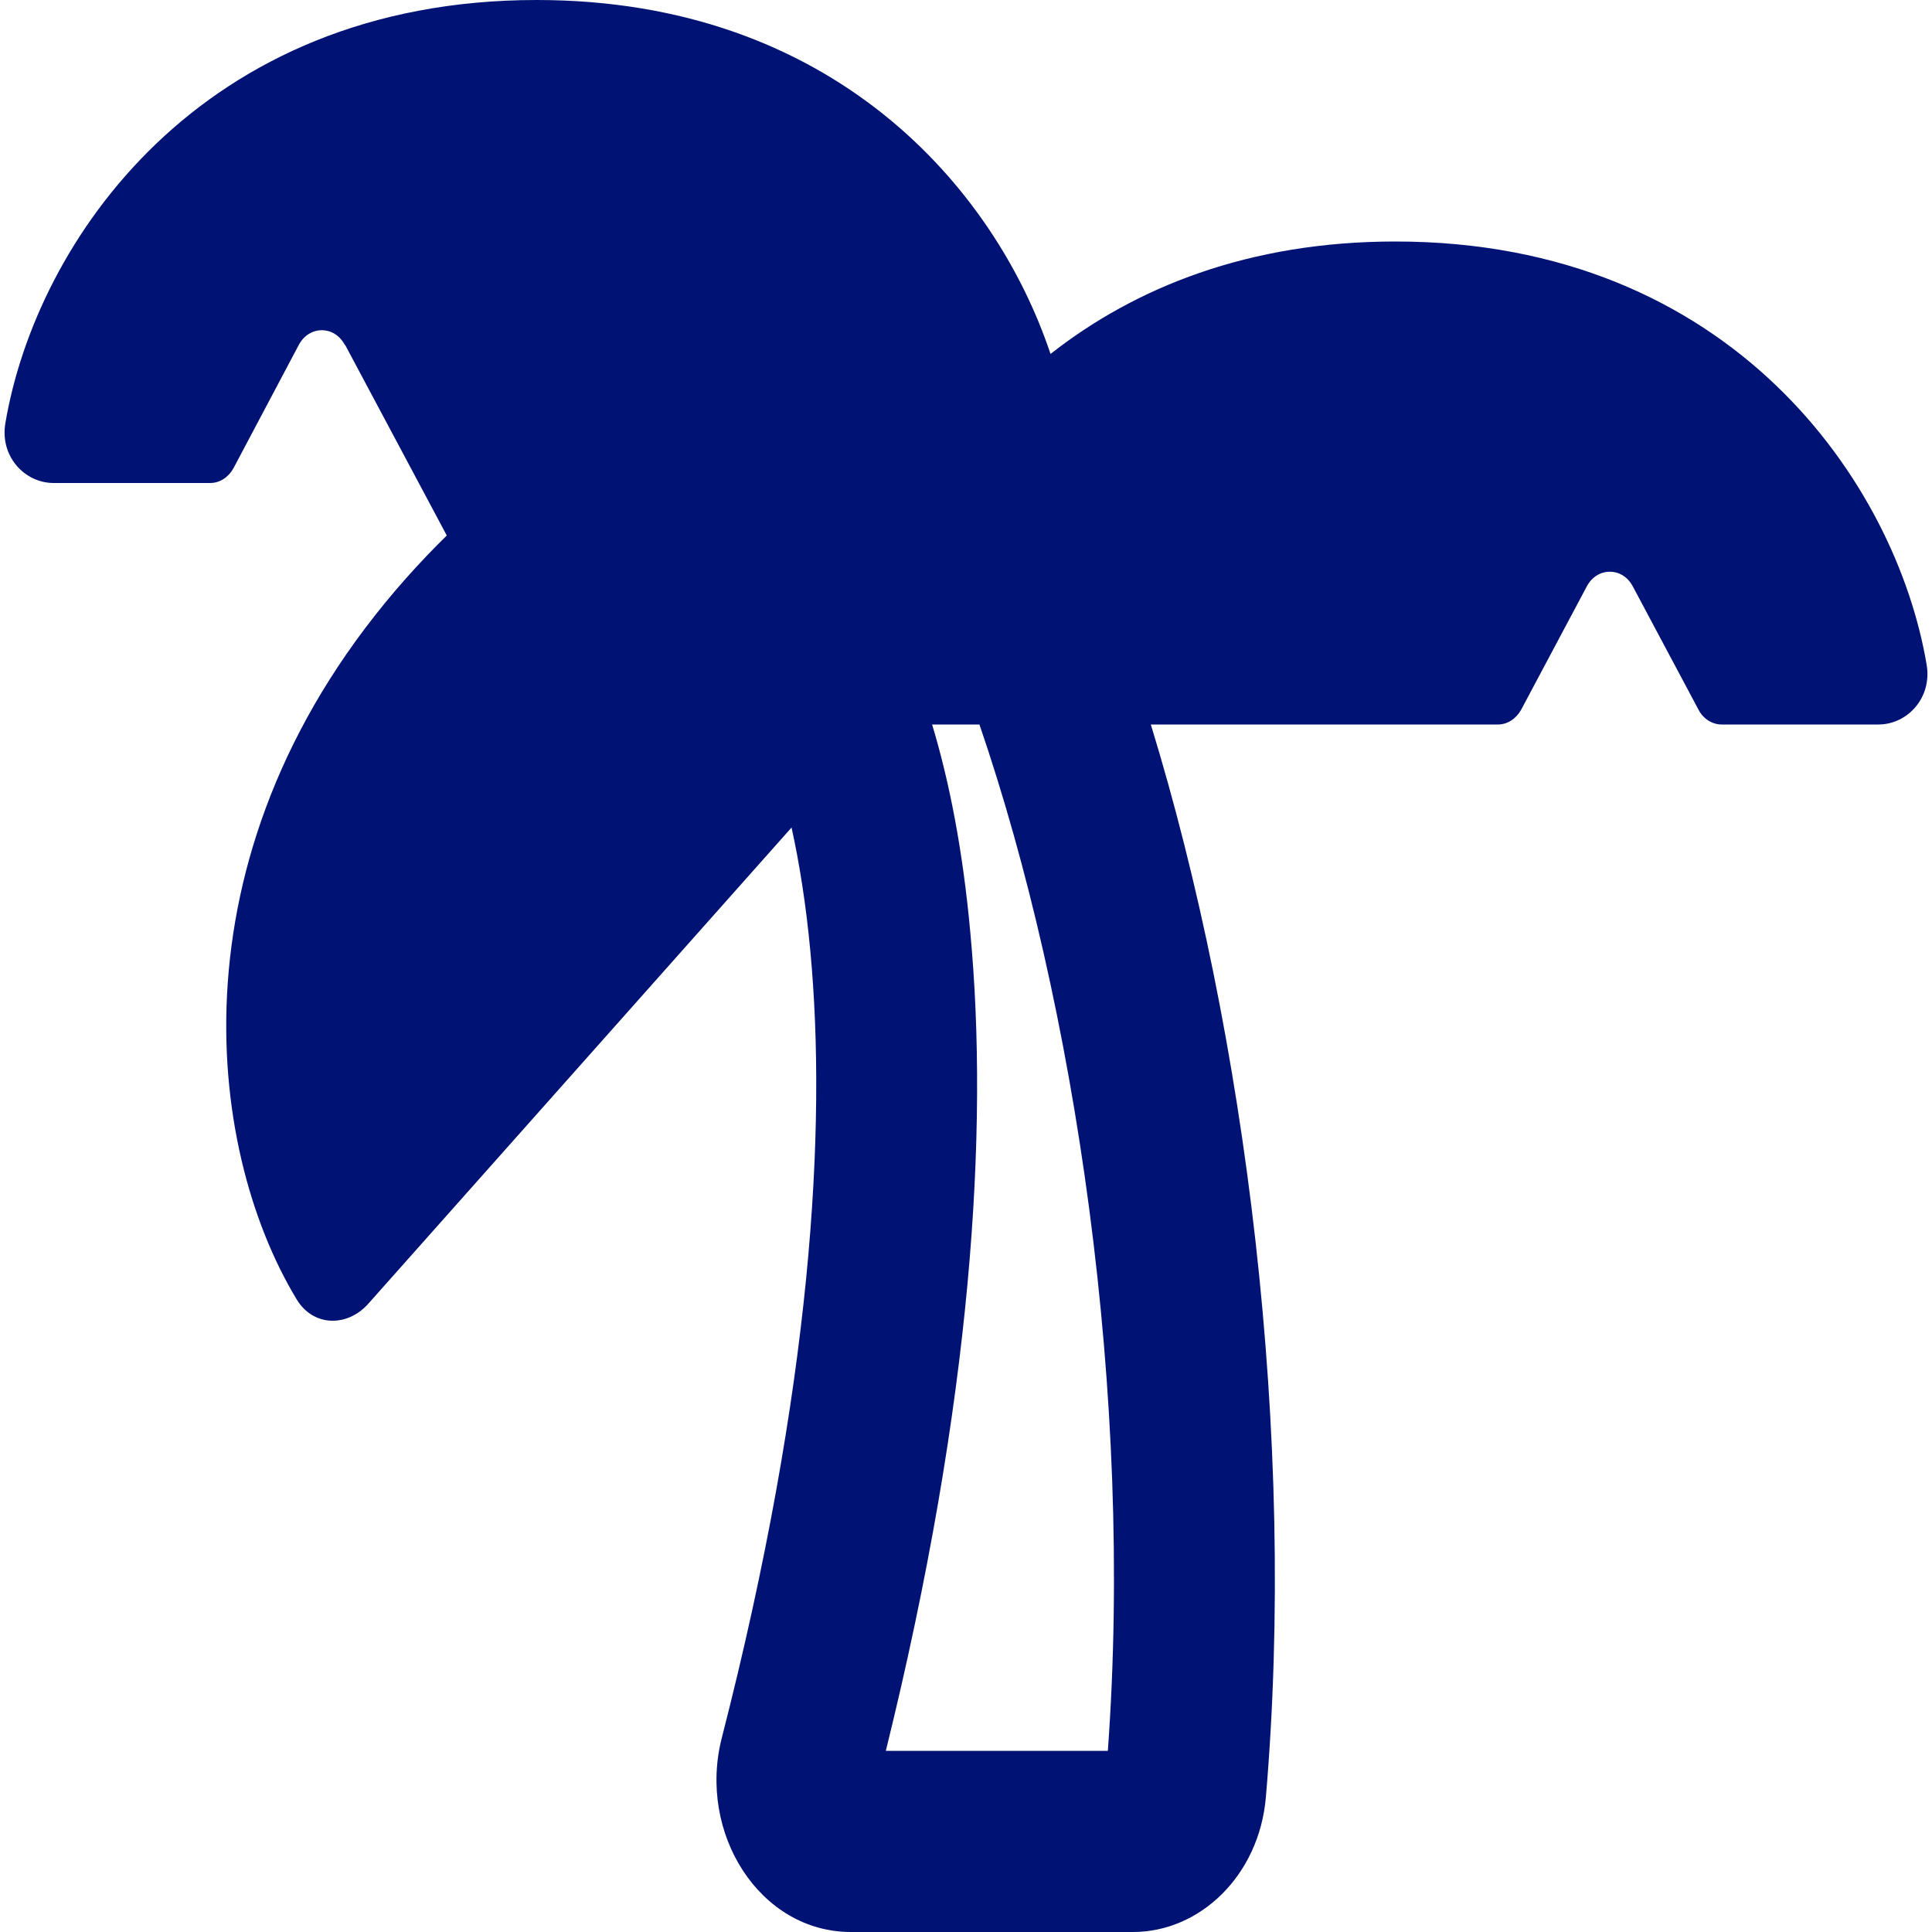 <svg width="24" height="24" viewBox="0 0 24 24" fill="none" xmlns="http://www.w3.org/2000/svg">
<g clip-path="url(#clip0_9477_113787)">
<path d="M4.287 4.284L5.55 6.652C5.383 6.816 5.217 6.989 5.05 7.177C2.092 10.505 2.542 14.255 3.687 16.144C3.896 16.486 4.321 16.486 4.579 16.191L9.833 10.28C9.929 10.716 10.012 11.231 10.067 11.822C10.271 14.006 10.088 17.217 8.967 21.586C8.662 22.772 9.437 24 10.571 24H14.075C14.908 24 15.642 23.297 15.725 22.327C16.108 17.85 15.479 12.858 14.296 9H18.608C18.725 9 18.833 8.93 18.896 8.817L19.712 7.284C19.842 7.041 20.154 7.041 20.283 7.284L21.1 8.817C21.158 8.93 21.271 9 21.387 9H23.333C23.7 9 24.004 8.662 23.933 8.255C23.554 6.009 21.517 3 17.333 3C15.512 3 14.1 3.572 13.05 4.397C12.354 2.316 10.333 0 6.667 0C2.483 0 0.446 3.009 0.067 5.255C-0.004 5.662 0.3 6 0.667 6H2.612C2.729 6 2.837 5.93 2.9 5.817L3.712 4.284C3.842 4.041 4.154 4.041 4.283 4.284H4.287ZM12.167 9C13.358 12.473 14.083 17.339 13.762 21.75H11.004C12.079 17.395 12.283 14.039 12.054 11.588C11.963 10.58 11.796 9.717 11.579 9H12.167Z" fill="#001375"/>
</g>
<defs>
<clipPath id="clip0_9477_113787">
<rect width="24" height="24" fill="white"/>
</clipPath>
</defs>
</svg>
